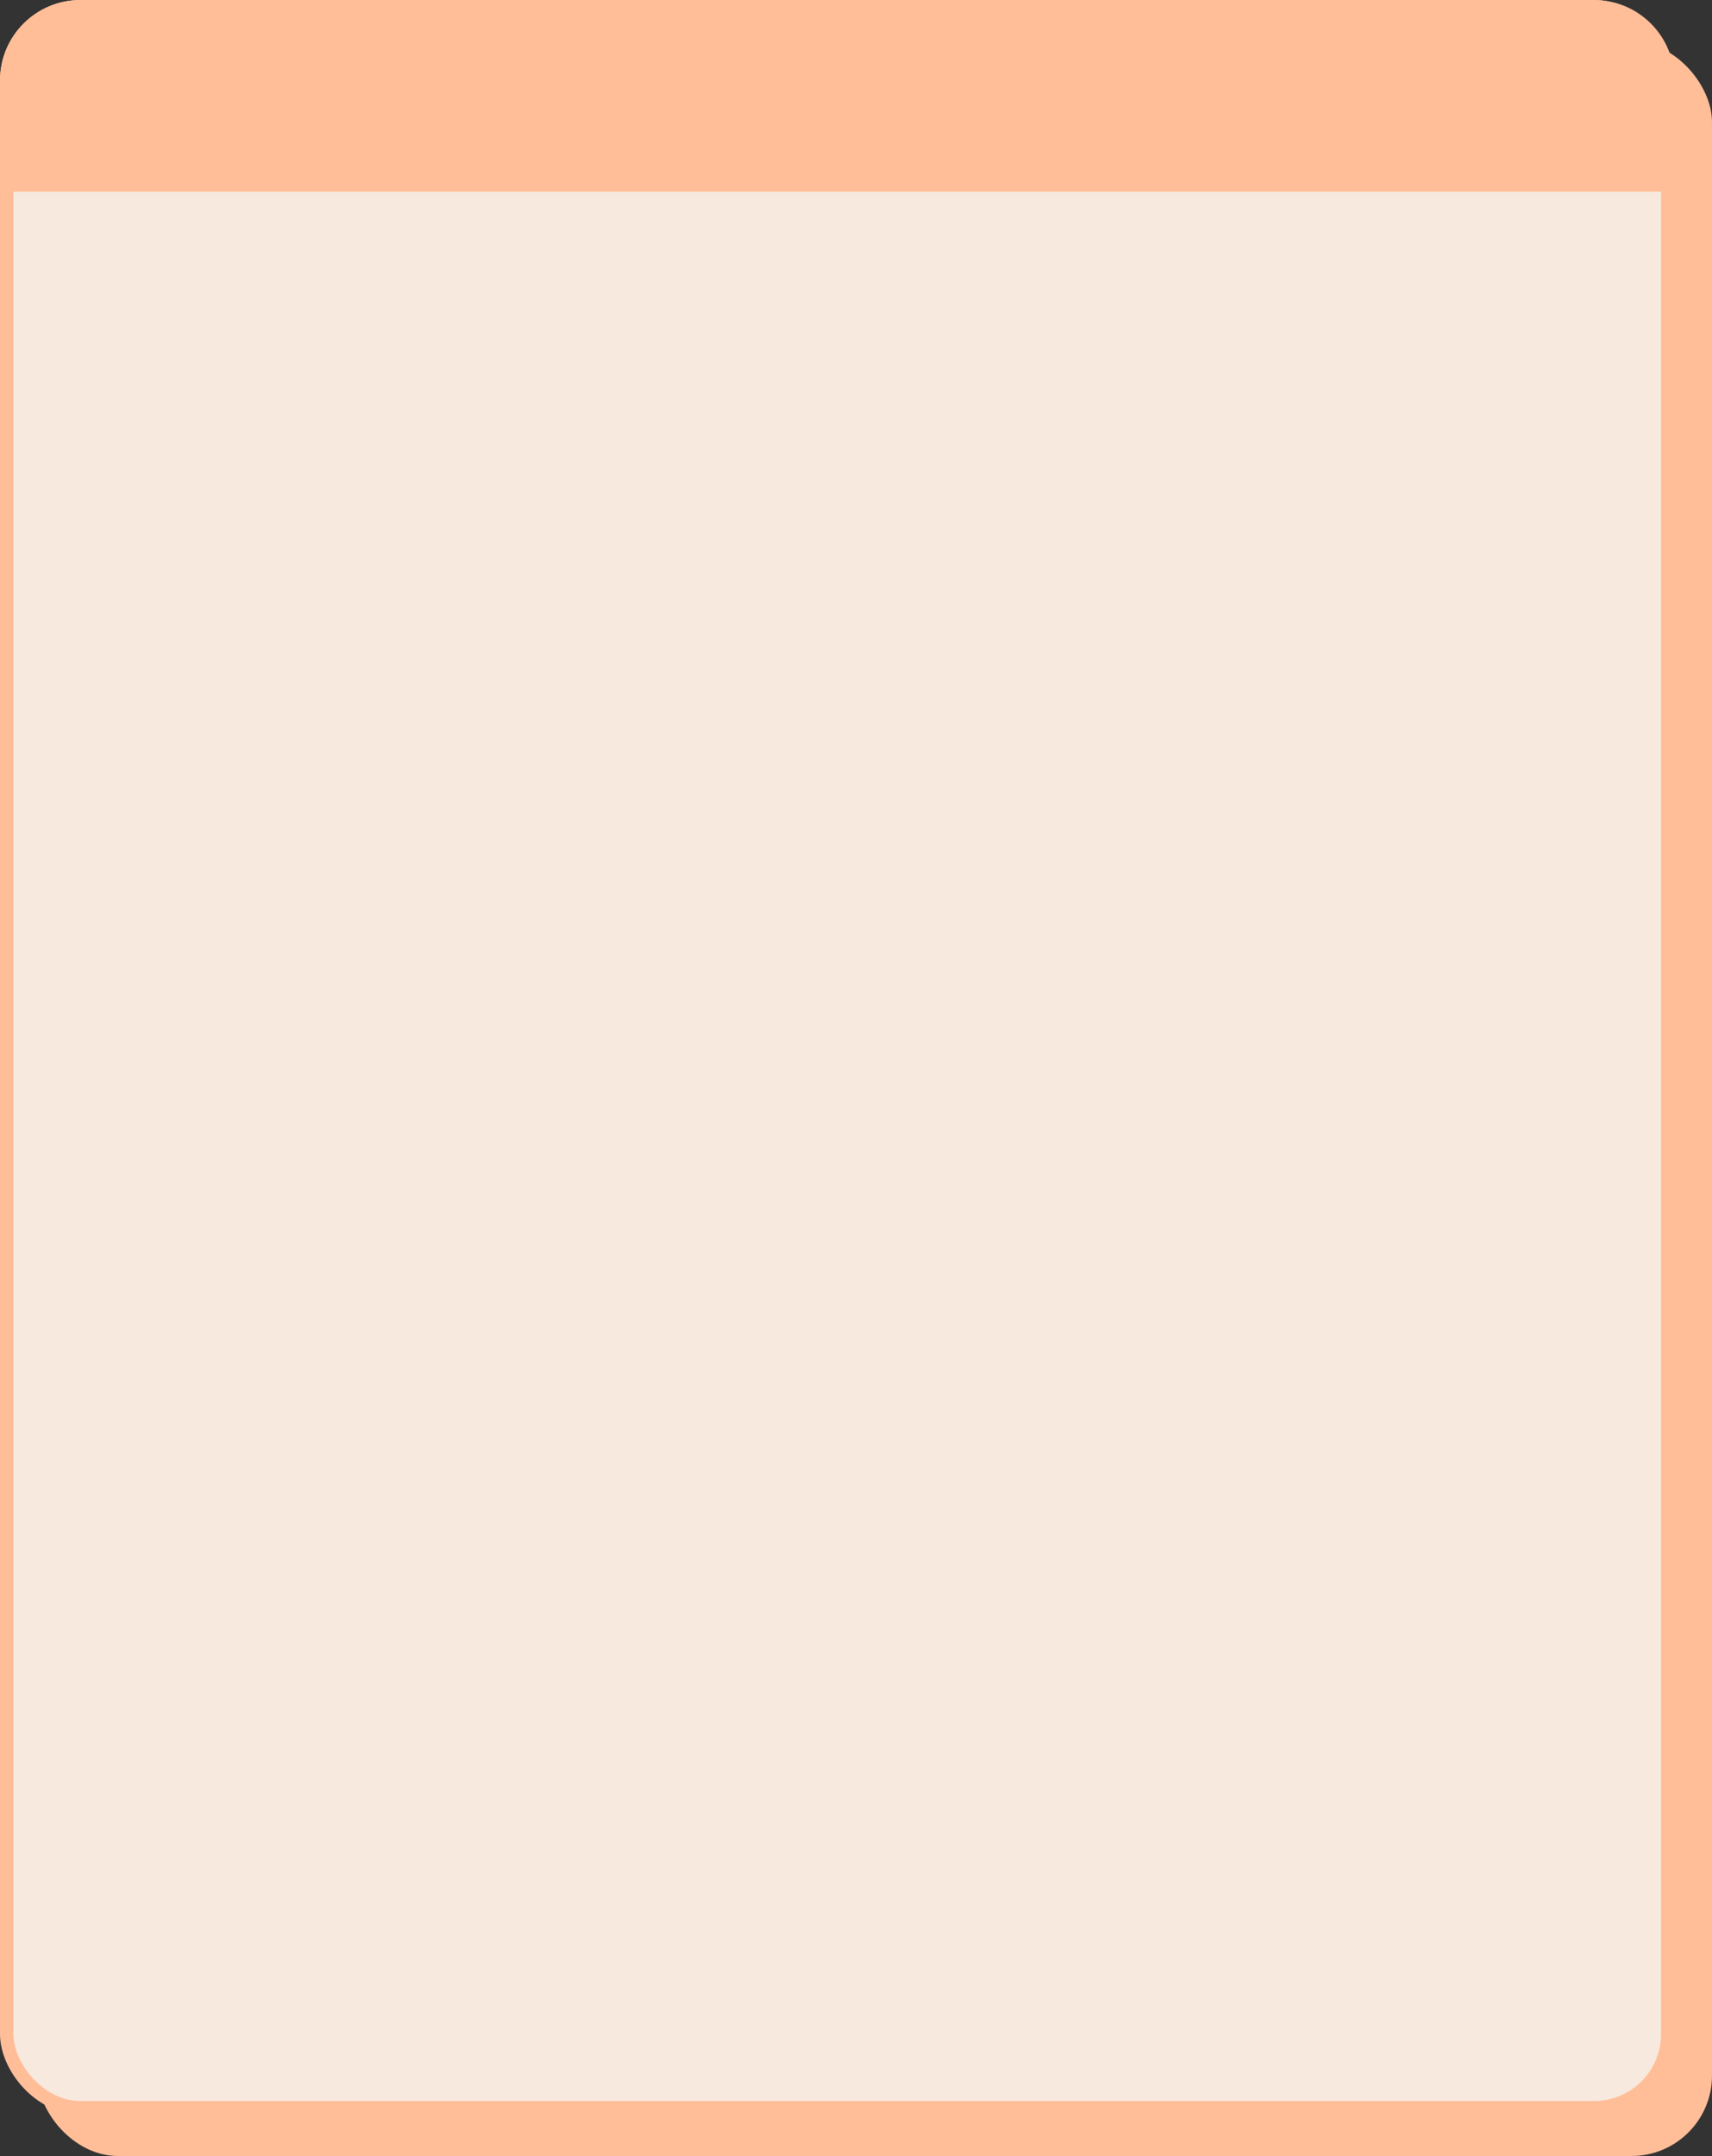 <?xml version="1.0" encoding="UTF-8"?> <svg xmlns="http://www.w3.org/2000/svg" width="1277" height="1608" viewBox="0 0 1277 1608" fill="none"><rect x="0" y="0" width="1277" height="1608" fill="#333333" stroke="none"/><rect x="28" y="31" width="1249" height="1577" rx="60" fill="#FFBE98"></rect><rect x="5" y="5" width="1239" height="1567" rx="55" fill="#F7E9DE" stroke="#FFBE98" stroke-width="10"></rect><path d="M60 5H1189C1219.38 5 1244 29.624 1244 60V138H5V60C5 29.624 29.624 5 60 5Z" fill="#FFBE98" stroke="#FFBE98" stroke-width="10"></path></svg> 